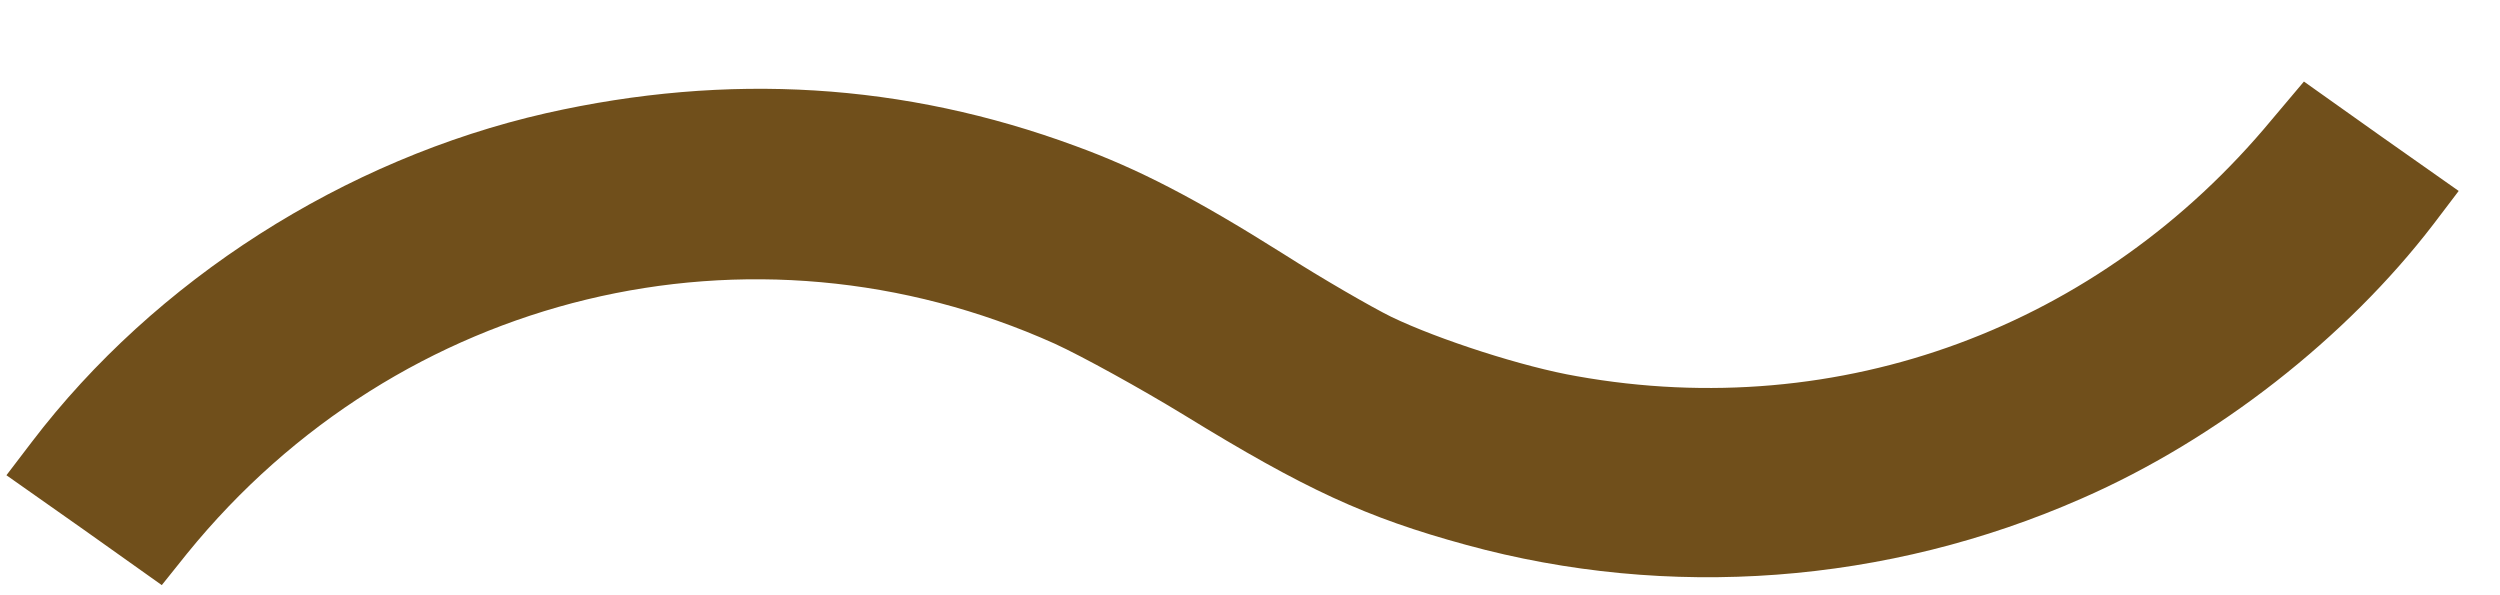 <svg width="21" height="5" viewBox="0 0 21 5" fill="none" xmlns="http://www.w3.org/2000/svg">
<path d="M4.586 0.951C2.893 1.337 1.302 2.353 0.266 3.714L0.054 3.992L0.706 4.451L1.359 4.915L1.572 4.649C3.353 2.456 6.311 1.741 8.86 2.887C9.095 2.995 9.584 3.265 9.946 3.486C10.962 4.11 11.473 4.347 12.316 4.577C14.015 5.043 15.85 4.908 17.487 4.187C18.62 3.692 19.71 2.838 20.442 1.882L20.653 1.604L20.001 1.145L19.353 0.685L19.083 1.005C17.637 2.751 15.456 3.556 13.245 3.16C12.801 3.084 12.085 2.853 11.688 2.662C11.527 2.583 11.113 2.345 10.773 2.128C10.039 1.666 9.562 1.419 9.033 1.226C7.594 0.695 6.115 0.606 4.586 0.951Z" fill="#704F1B"/>
</svg>
